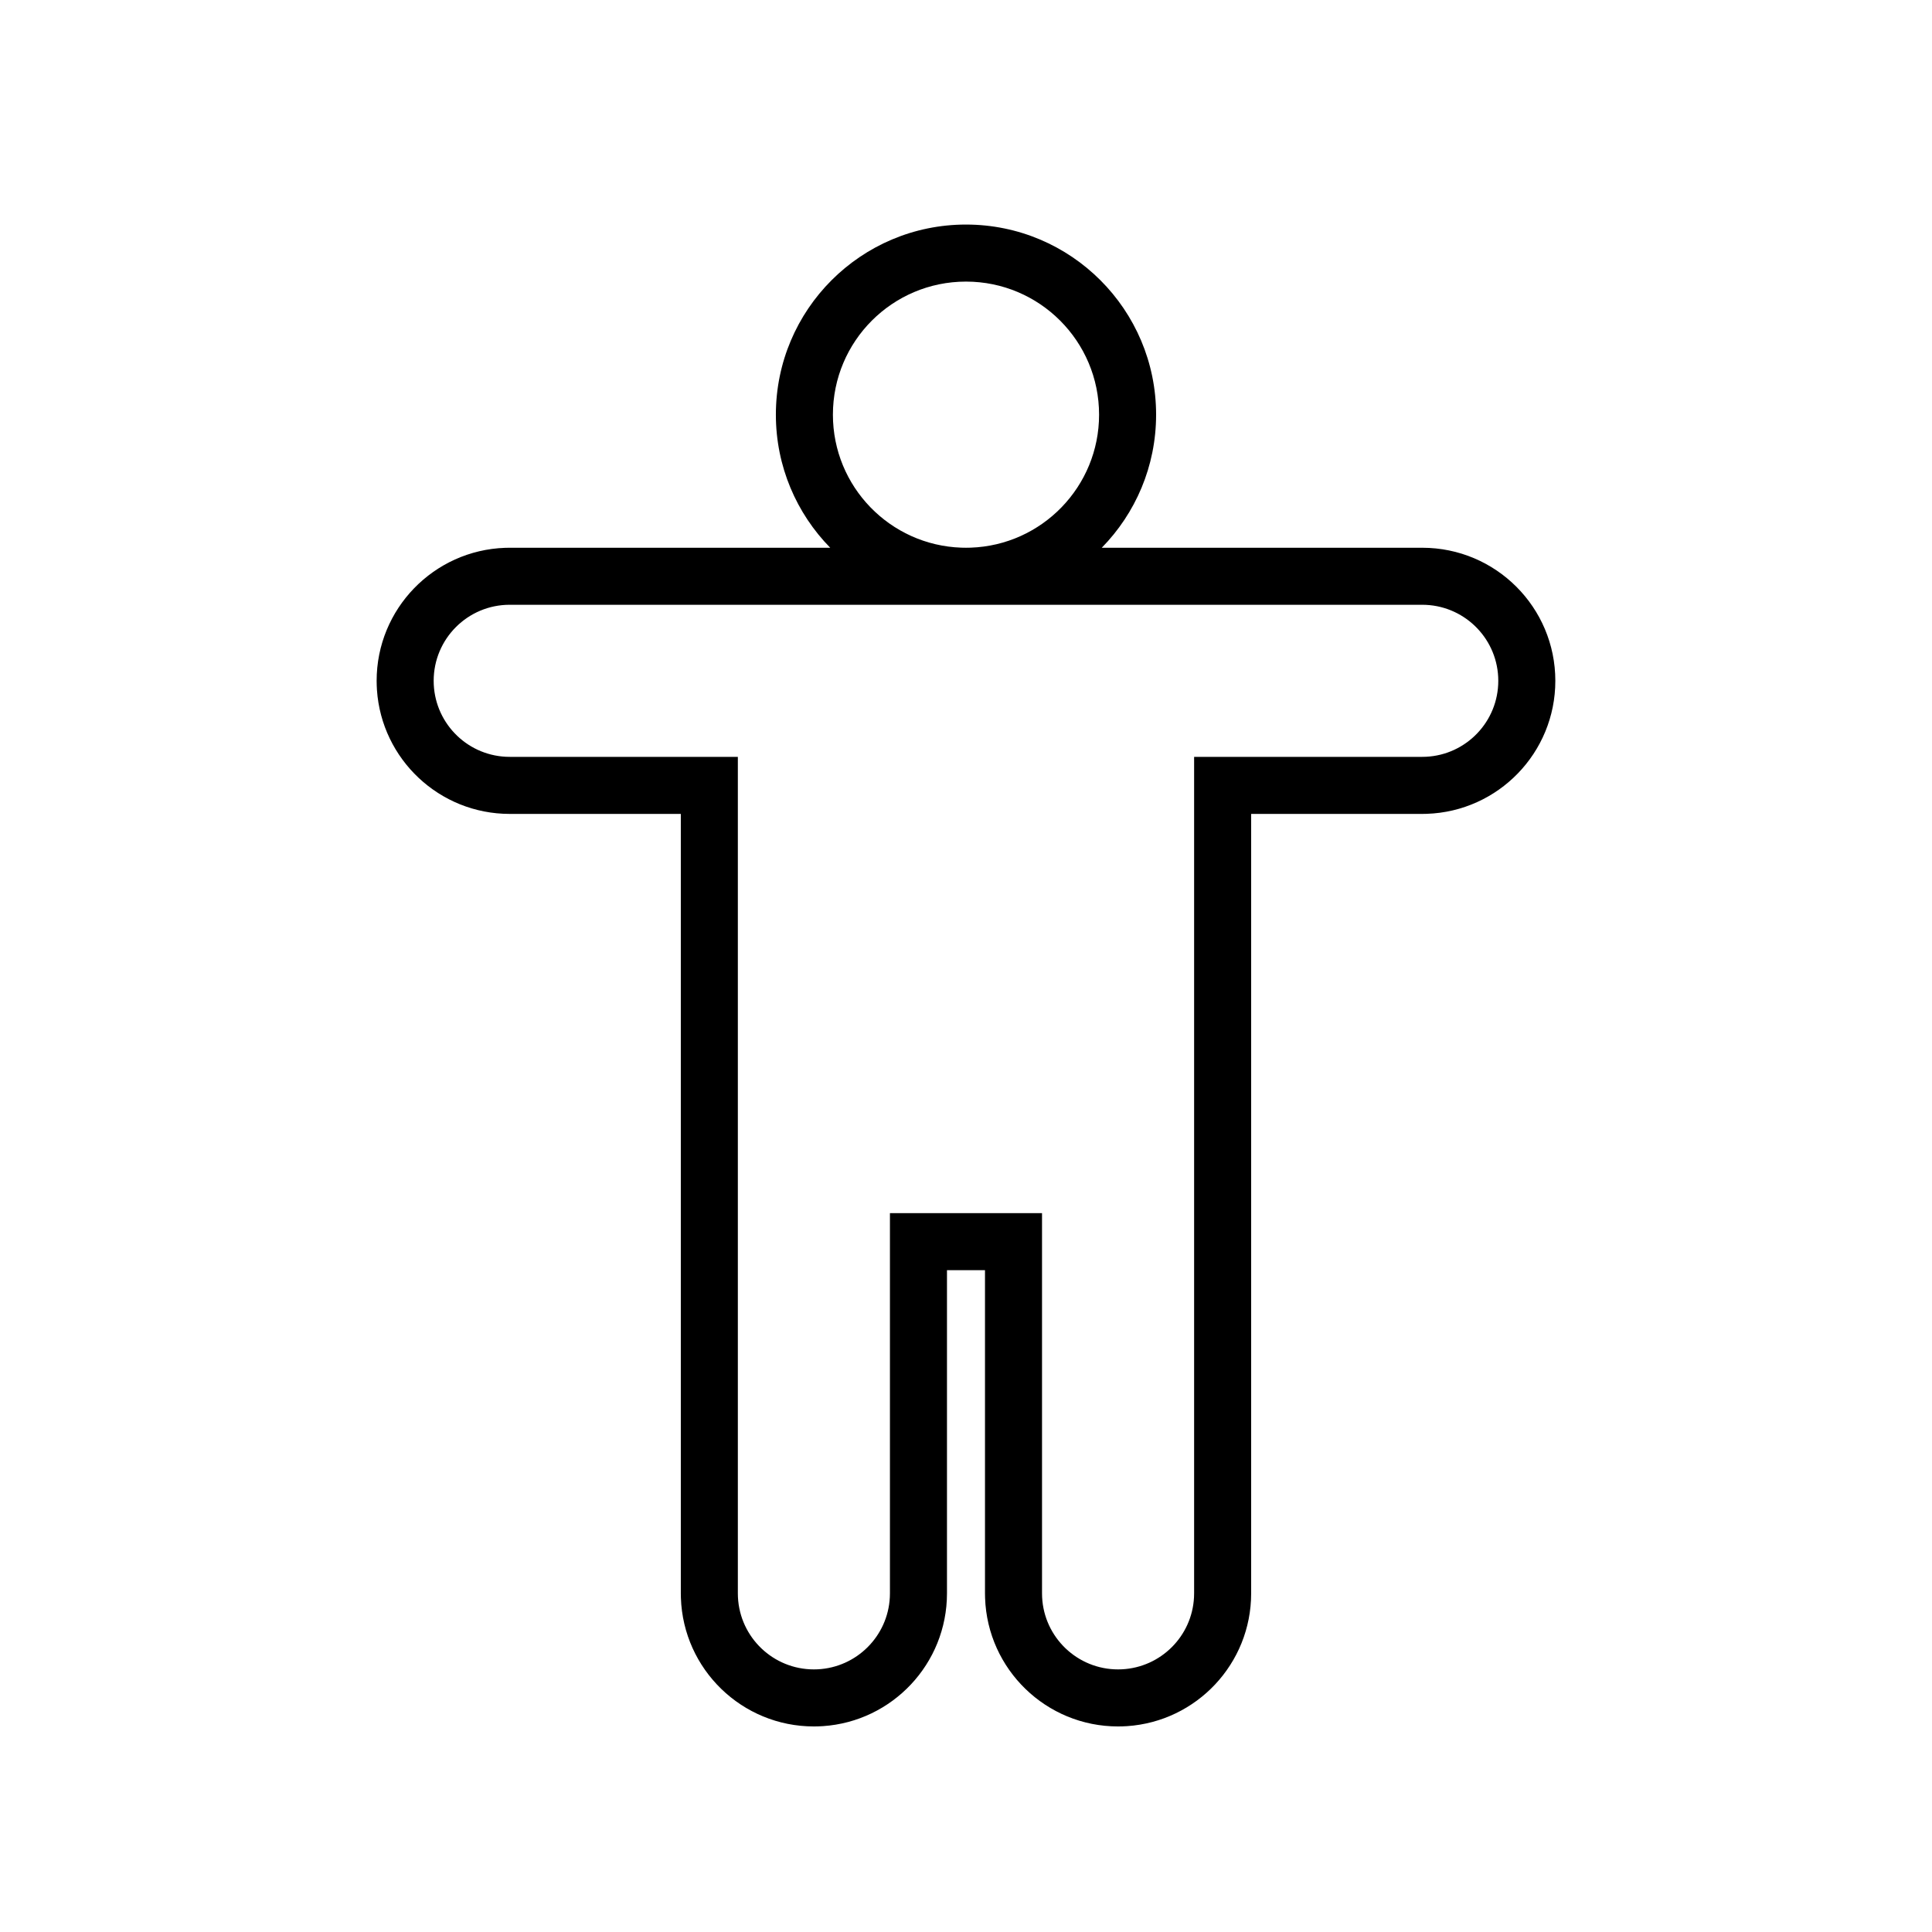 <?xml version="1.0" encoding="UTF-8"?>
<!-- Uploaded to: ICON Repo, www.iconrepo.com, Generator: ICON Repo Mixer Tools -->
<svg fill="#000000" width="800px" height="800px" version="1.1" viewBox="144 144 512 512" xmlns="http://www.w3.org/2000/svg">
 <path d="m400 203.51c27.824 0 50.379 22.559 50.379 50.383 0 13.73-5.492 26.184-14.406 35.27l84.941-0.004c19.477 0 35.266 15.789 35.266 35.266 0 19.074-15.137 34.609-34.055 35.246l-1.211 0.023h-45.344v206.56c0 18.668-14.5 33.945-32.852 35.188l-1.203 0.059-1.211 0.023c-19.074 0-34.609-15.141-35.246-34.055l-0.023-1.215v-85.645h-10.074v85.645c0 18.668-14.5 33.945-32.852 35.188l-1.203 0.059-1.211 0.023c-19.074 0-34.609-15.141-35.246-34.055l-0.023-1.215v-206.56h-45.34c-18.668 0-33.945-14.504-35.188-32.855l-0.059-1.199-0.023-1.215c0-19.07 15.141-34.605 34.055-35.246l1.215-0.02 84.938 0.004c-8.91-9.086-14.406-21.539-14.406-35.27 0-27.824 22.559-50.383 50.383-50.383zm120.91 100.76h-241.83c-11.133 0-20.152 9.023-20.152 20.152 0 10.793 8.48 19.605 19.145 20.129l1.008 0.023h60.457v221.68c0 10.793 8.48 19.605 19.145 20.129l1.008 0.023 1.004-0.023c10.32-0.508 18.598-8.773 19.121-19.09l0.027-1.039v-100.76h40.305v100.76c0 10.793 8.484 19.605 19.145 20.129l1.008 0.023 1.004-0.023c10.32-0.508 18.598-8.773 19.121-19.09l0.027-1.039v-221.68h60.457l1.004-0.023c10.664-0.523 19.148-9.336 19.148-20.129s-8.484-19.602-19.148-20.125zm-120.91-85.645c-19.48 0-35.27 15.789-35.27 35.266 0 19.07 15.141 34.605 34.055 35.246l1.215 0.02 1.211-0.02c18.914-0.641 34.055-16.176 34.055-35.246 0-19.477-15.789-35.266-35.266-35.266z"/>
</svg>